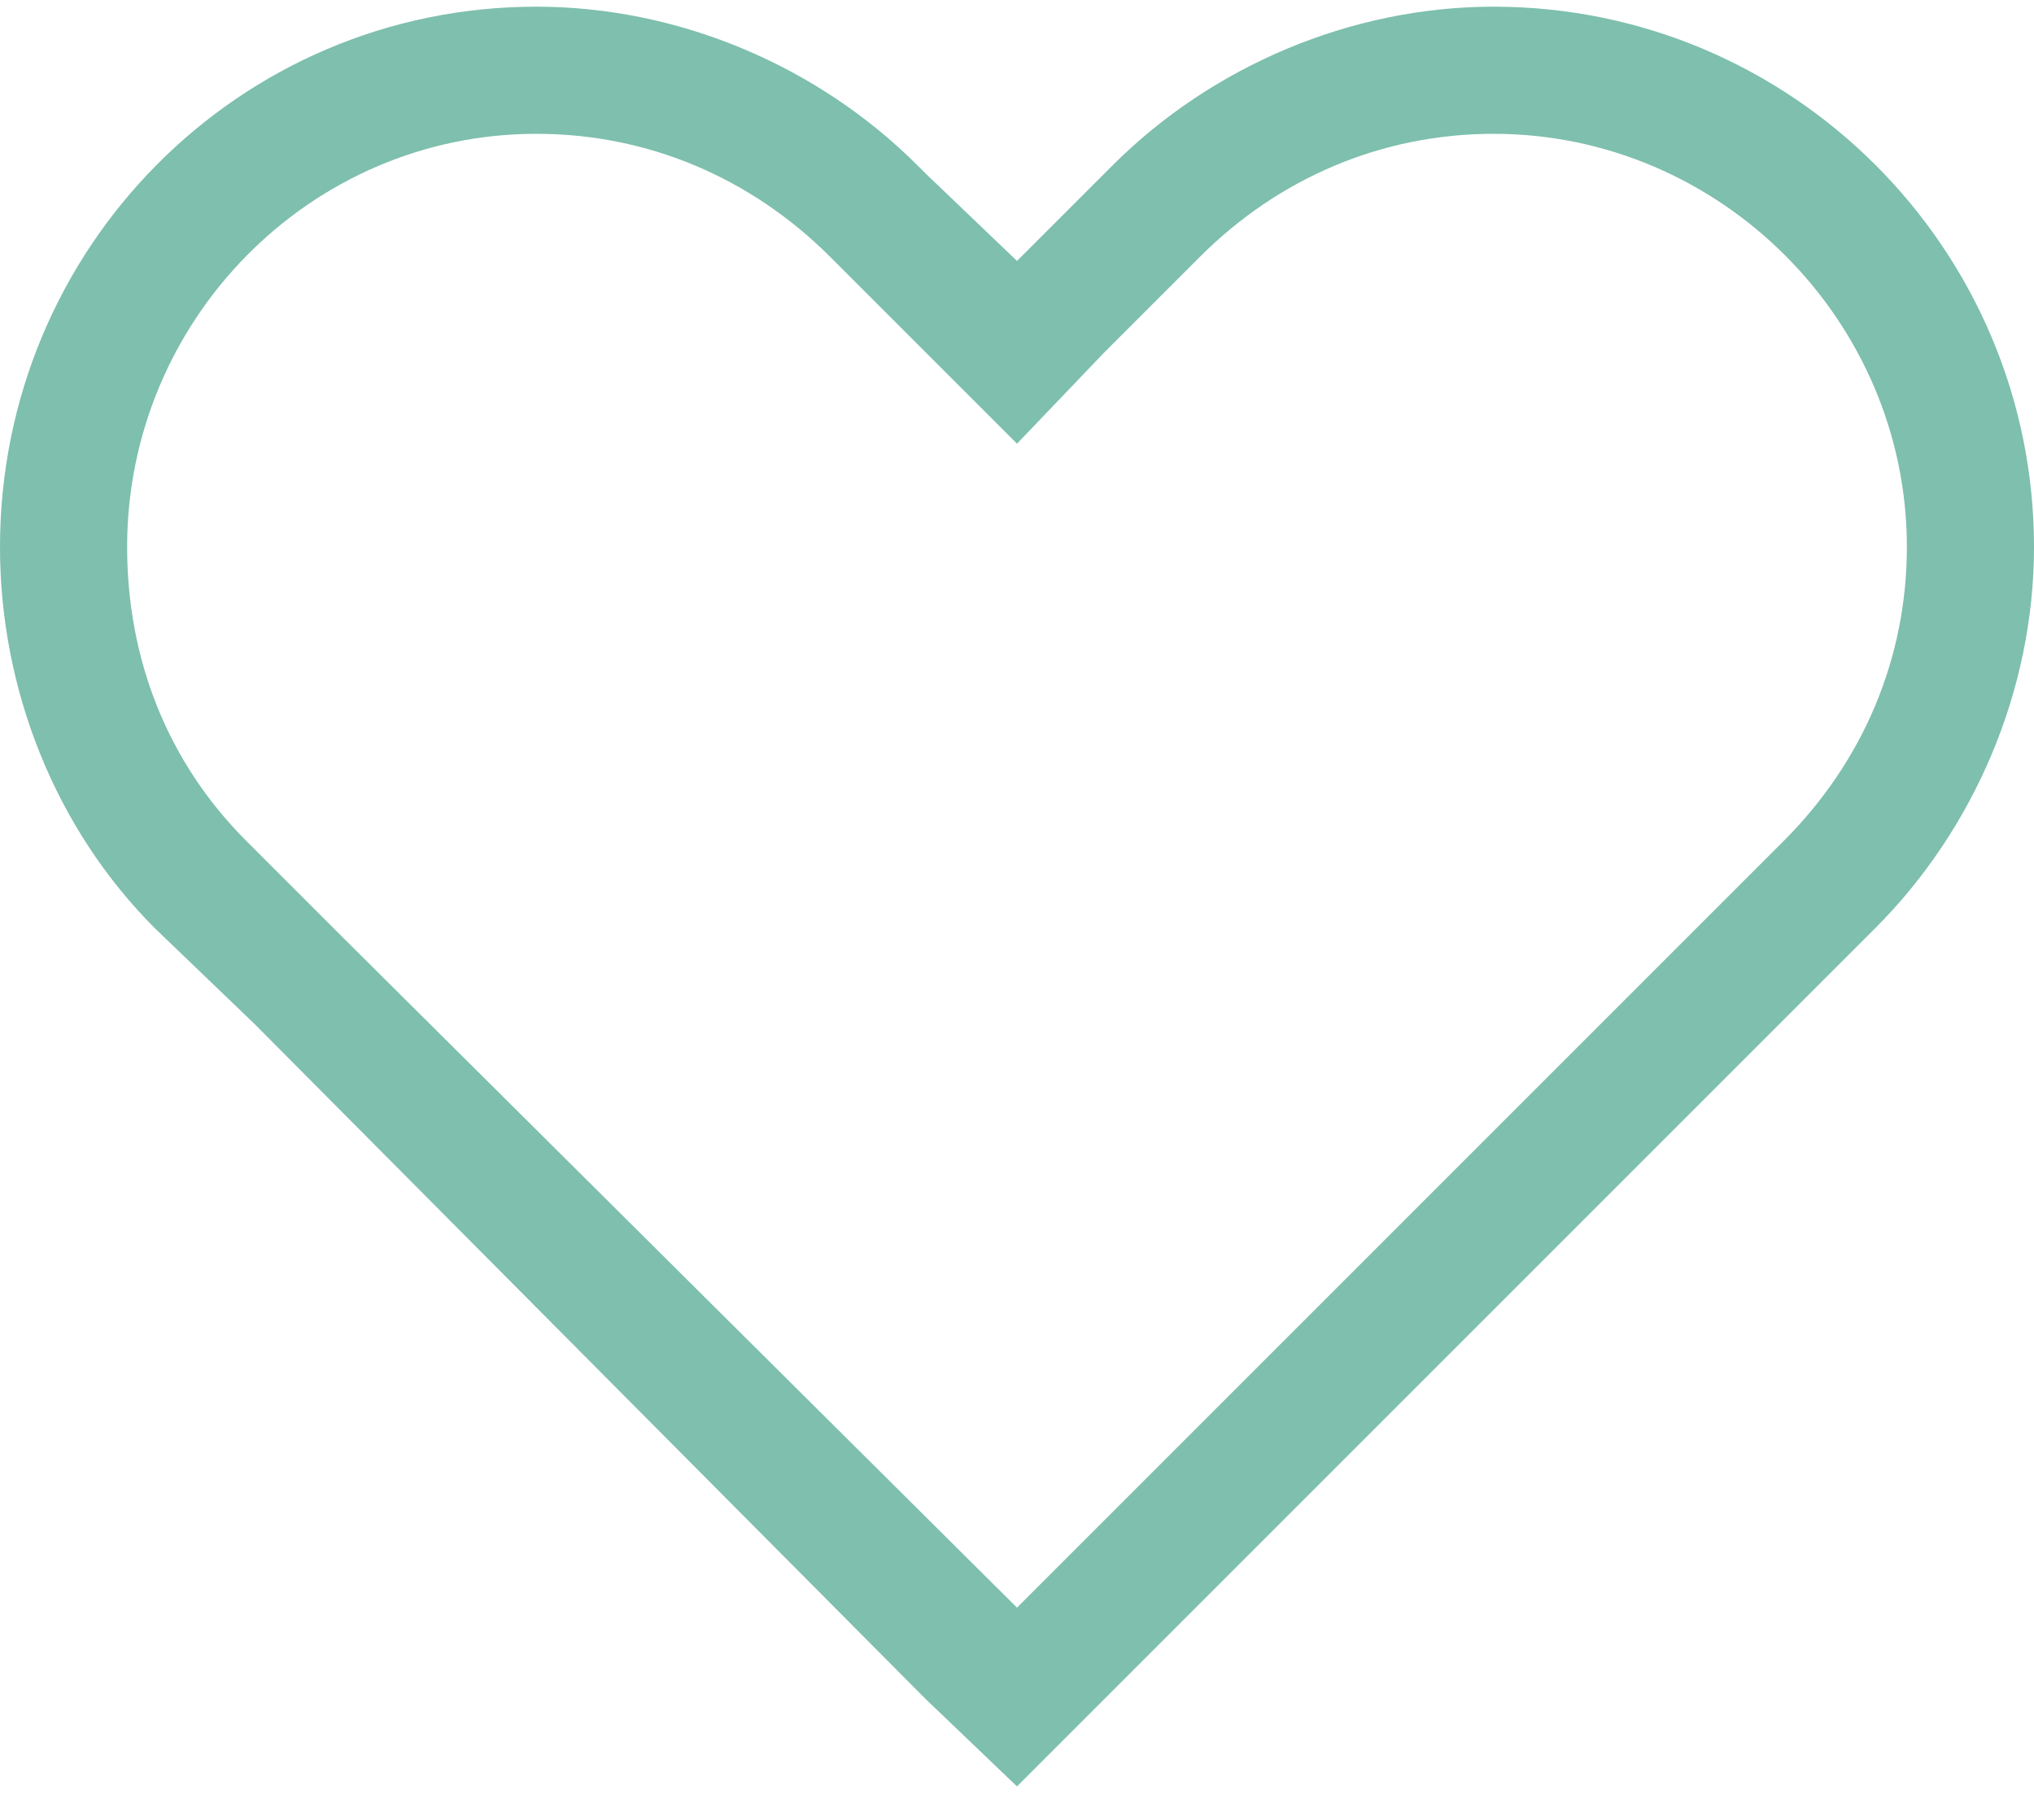 <svg width="38" height="34" viewBox="0 0 38 34" fill="none" xmlns="http://www.w3.org/2000/svg">
<path d="M19 8.289L15.512 4.801C14.027 3.316 12.098 2.5 10.02 2.5C5.789 2.5 2.375 5.988 2.375 10.219C2.375 12.297 3.117 14.227 4.602 15.711L6.383 17.492L19 30.035L33.324 15.711C34.809 14.227 35.625 12.297 35.625 10.219C35.625 5.988 32.137 2.5 27.906 2.5C25.828 2.5 23.898 3.316 22.414 4.801L20.633 6.582L19 8.289ZM19 33.375L17.293 31.742L4.75 19.125L2.895 17.344C1.039 15.488 0 12.891 0 10.219C0 4.652 4.453 0.125 10.02 0.125C12.691 0.125 15.289 1.238 17.145 3.094L17.293 3.242L19 4.875L20.781 3.094C22.637 1.238 25.234 0.125 27.906 0.125C33.473 0.125 38 4.652 38 10.219C38 12.891 36.887 15.488 35.031 17.344L19 33.375Z" fill="#7EBFAD"/>
</svg>
